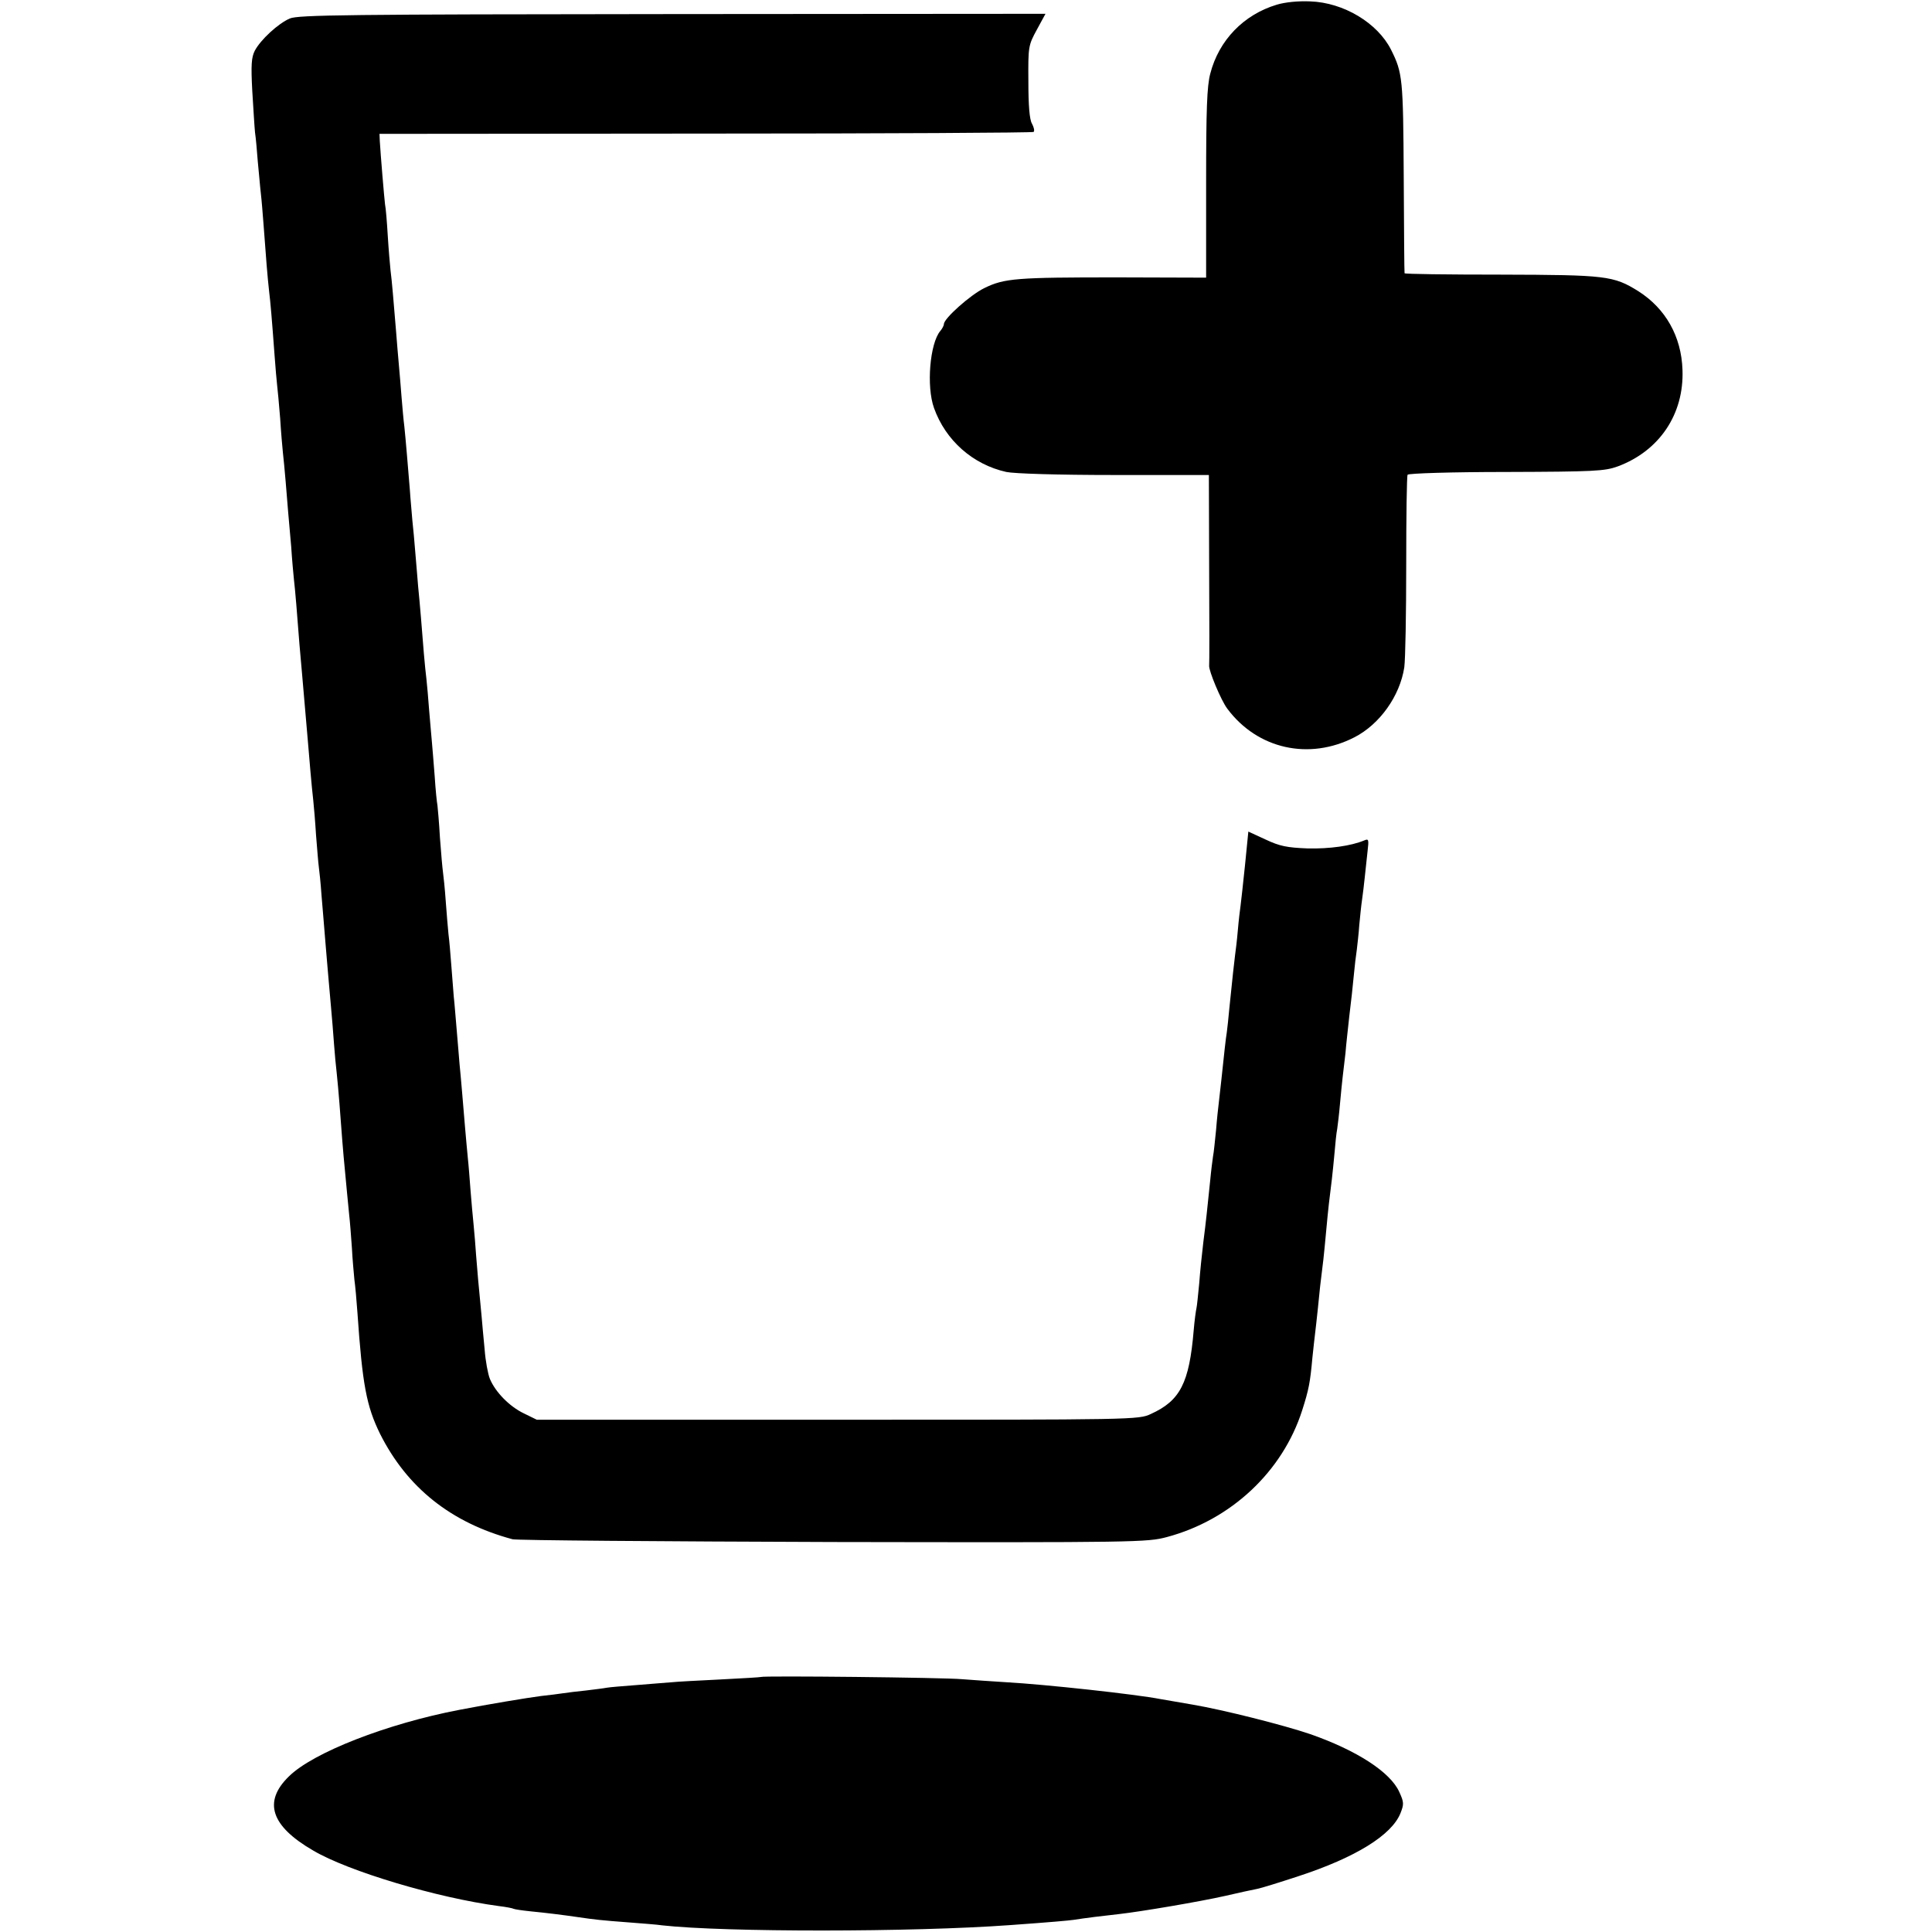 <?xml version="1.0" standalone="no"?>
<!DOCTYPE svg PUBLIC "-//W3C//DTD SVG 20010904//EN"
 "http://www.w3.org/TR/2001/REC-SVG-20010904/DTD/svg10.dtd">
<svg version="1.0" xmlns="http://www.w3.org/2000/svg"
 width="700pt" height="700pt" viewBox="0 0 700 700"
 preserveAspectRatio="xMidYMid meet">
<g transform="translate(0,700) scale(0.1,-0.1)"
fill="#000000" stroke="none">
<path d="M4626 6983 c-120 -36 -210 -129 -241 -250 -12 -45 -15 -129 -15 -398
l0 -341 -322 1 c-365 0 -409 -3 -482 -39 -51 -25 -146 -110 -146 -130 0 -5 -6
-17 -13 -25 -38 -45 -51 -201 -23 -279 42 -118 141 -205 262 -232 28 -6 185
-11 390 -11 l344 0 1 -342 c1 -188 1 -345 0 -349 -2 -17 43 -126 66 -156 109
-146 296 -188 461 -103 91 47 164 149 180 253 4 29 7 196 7 371 0 175 2 322 5
327 3 5 161 10 358 10 318 1 356 3 403 20 151 56 241 189 235 350 -4 121 -61
222 -160 285 -90 56 -116 59 -498 60 -192 0 -348 2 -349 5 -1 3 -2 160 -3 350
-2 356 -4 376 -46 460 -49 97 -172 171 -293 175 -43 2 -92 -3 -121 -12z"/>
<path d="M1050 6933 c-42 -18 -106 -77 -127 -117 -12 -24 -14 -51 -9 -145 4
-64 8 -132 10 -151 3 -19 7 -66 10 -105 4 -38 8 -90 11 -115 3 -25 7 -76 10
-115 8 -112 15 -197 20 -240 5 -41 10 -99 20 -235 3 -41 7 -88 9 -105 2 -16 7
-70 11 -120 3 -49 8 -106 10 -125 2 -19 7 -66 10 -105 3 -38 7 -88 9 -110 2
-22 7 -78 11 -125 3 -47 8 -101 10 -120 4 -32 12 -129 20 -235 2 -22 6 -68 9
-102 6 -67 12 -138 21 -243 6 -73 14 -168 20 -220 2 -19 7 -75 10 -125 4 -49
8 -101 10 -115 2 -14 7 -61 10 -105 4 -44 8 -98 10 -120 2 -22 6 -76 10 -120
4 -44 8 -96 10 -115 2 -19 6 -71 10 -115 3 -44 8 -100 10 -125 3 -25 7 -70 10
-100 3 -30 7 -86 10 -125 3 -38 7 -95 10 -125 10 -111 16 -166 20 -210 3 -25
7 -79 10 -121 2 -41 7 -93 9 -115 3 -21 8 -75 11 -119 18 -263 33 -340 82
-440 98 -195 257 -322 480 -382 15 -4 539 -8 1163 -10 1101 -2 1137 -1 1208
18 232 62 419 237 490 459 24 75 29 101 37 190 4 36 8 76 10 90 2 14 6 54 10
90 6 62 9 91 20 178 2 20 7 66 10 102 3 36 8 81 10 100 8 62 14 114 20 180 3
36 7 76 10 90 2 14 7 54 10 90 3 36 8 81 10 100 2 19 7 58 10 85 2 28 9 88 14
135 6 47 13 112 16 145 3 33 8 75 11 94 2 18 7 59 9 90 3 31 7 72 10 91 3 19
7 56 10 83 3 26 7 68 10 93 5 42 4 46 -12 39 -48 -20 -126 -31 -206 -29 -74 3
-100 8 -151 32 l-63 29 -12 -121 c-7 -66 -14 -132 -16 -146 -2 -14 -7 -54 -10
-90 -3 -36 -8 -76 -10 -90 -3 -25 -10 -84 -21 -195 -3 -33 -7 -71 -9 -85 -4
-24 -9 -71 -20 -175 -3 -27 -7 -63 -9 -80 -2 -16 -7 -61 -10 -100 -4 -38 -8
-81 -11 -95 -2 -14 -7 -52 -10 -85 -11 -106 -15 -148 -25 -225 -5 -41 -12
-109 -15 -150 -4 -41 -8 -82 -10 -90 -2 -8 -7 -44 -10 -80 -16 -191 -49 -255
-155 -303 -44 -21 -59 -21 -1135 -21 l-1090 0 -47 23 c-52 25 -103 77 -123
125 -7 17 -16 65 -19 106 -4 41 -9 95 -11 120 -11 113 -16 169 -20 222 -2 31
-6 80 -9 110 -3 29 -8 85 -11 123 -3 39 -7 93 -10 120 -3 28 -7 77 -10 110 -7
82 -15 182 -20 230 -2 22 -6 76 -10 120 -4 44 -8 100 -11 125 -2 25 -6 77 -9
115 -3 39 -7 88 -10 110 -2 22 -7 76 -10 120 -3 44 -8 91 -10 105 -2 14 -7 70
-11 125 -3 55 -8 108 -9 117 -2 9 -7 57 -10 105 -4 48 -8 104 -10 123 -2 19
-6 71 -10 115 -3 44 -8 96 -10 115 -5 39 -13 132 -20 225 -3 33 -7 83 -10 110
-2 28 -7 82 -10 120 -3 39 -8 93 -11 120 -2 28 -7 77 -9 110 -7 85 -15 183
-20 230 -3 22 -7 69 -10 105 -3 36 -7 90 -10 120 -3 30 -7 84 -10 120 -9 108
-15 183 -20 220 -2 19 -7 76 -10 125 -3 50 -7 101 -10 115 -3 24 -16 179 -19
230 l-1 25 1182 1 c650 0 1185 3 1188 6 4 4 1 17 -6 30 -9 15 -13 67 -13 153
-1 127 0 131 31 188 l31 57 -1351 -1 c-1178 -1 -1357 -3 -1387 -16z"/>
<path d="M2757 924 c-1 -1 -67 -5 -147 -9 -80 -4 -158 -8 -175 -10 -16 -1 -73
-6 -125 -10 -52 -4 -102 -8 -112 -10 -9 -2 -43 -6 -75 -10 -32 -3 -69 -8 -83
-10 -14 -2 -50 -7 -80 -10 -47 -6 -192 -30 -295 -50 -262 -50 -532 -155 -619
-242 -93 -91 -65 -179 89 -268 127 -75 448 -171 672 -201 26 -3 51 -8 54 -10
4 -2 31 -6 60 -9 61 -6 117 -13 172 -21 61 -9 88 -12 182 -19 50 -4 106 -8
125 -11 226 -25 904 -25 1260 1 153 11 207 16 230 19 37 6 109 15 165 21 80 9
292 45 385 66 47 11 98 22 114 25 16 3 83 24 150 46 208 68 338 149 370 228
13 33 13 40 -4 77 -32 72 -154 151 -323 210 -97 33 -315 88 -427 107 -52 9
-105 18 -116 20 -87 17 -415 53 -559 61 -49 3 -121 8 -160 11 -64 6 -722 13
-728 8z"/>
</g>
</svg>
